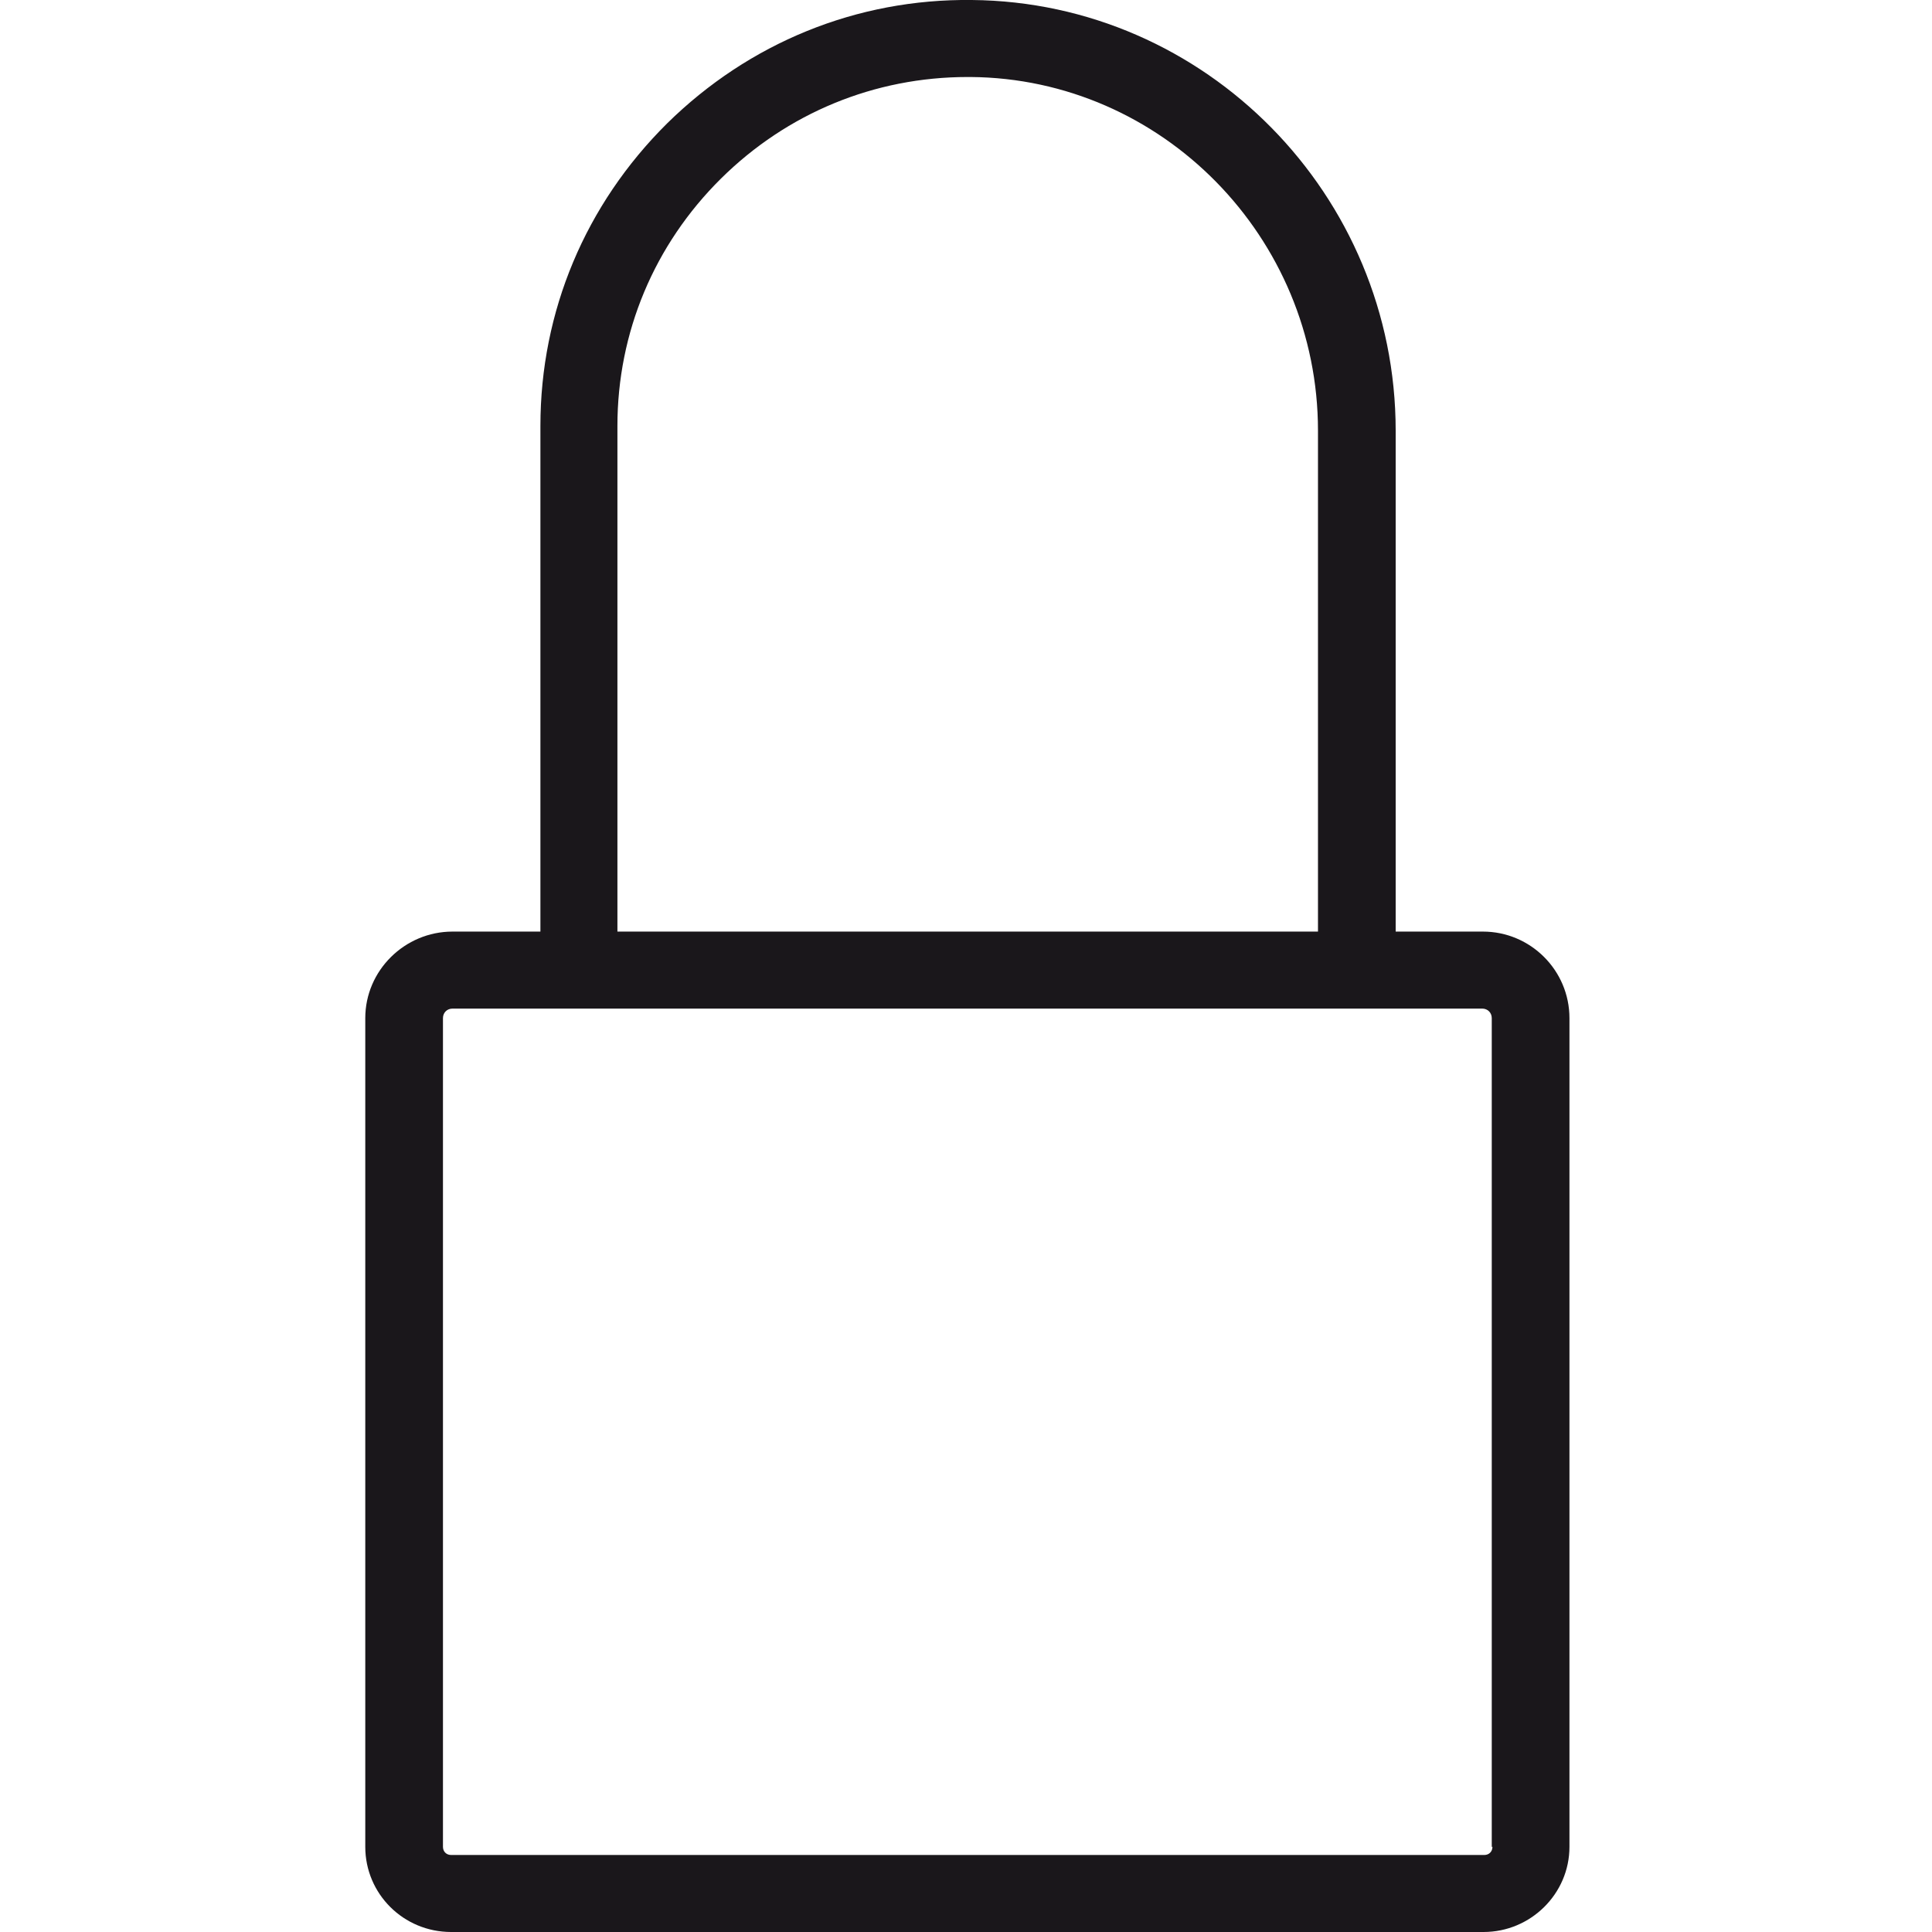 <?xml version="1.0" encoding="utf-8"?>
<!-- Generator: Adobe Illustrator 25.0.0, SVG Export Plug-In . SVG Version: 6.00 Build 0)  -->
<svg version="1.1" xmlns="http://www.w3.org/2000/svg" xmlns:xlink="http://www.w3.org/1999/xlink" x="0px" y="0px"
	 viewBox="0 0 283.5 283.5" style="enable-background:new 0 0 283.5 283.5;" xml:space="preserve">
<style type="text/css">
	.st0{fill:#1A171B;}
</style>
<g id="Calque_1">
	<g id="Trait_de_coupe">
	</g>
</g>
<g id="Decors">
	<path class="st0" d="M217.6,136.7h-12.8V63.2c0-34.6-27.9-62.9-62.2-63.2c-16.9-0.2-32.7,6.3-44.7,18.1
		C85.9,30,79.3,45.7,79.3,62.5v74.2H66.4c-7,0-12.8,5.7-12.8,12.7V271c0,6.9,5.6,12.5,12.6,12.5h151.5c6.9,0,12.6-5.6,12.6-12.5
		V149.4C230.3,142.4,224.6,136.7,217.6,136.7z M90.6,62.5c0-13.7,5.4-26.6,15.2-36.3c9.7-9.6,22.5-14.9,36.2-14.9c0.1,0,0.3,0,0.4,0
		c28.1,0.2,51,23.5,51,51.9v73.5H90.6V62.5z M219,271c0,0.7-0.5,1.2-1.2,1.2H66.2c-0.7,0-1.2-0.5-1.2-1.2V149.4
		c0-0.8,0.6-1.4,1.4-1.4h151.1c0.8,0,1.4,0.6,1.4,1.4V271z"/>
</g>
</svg>
